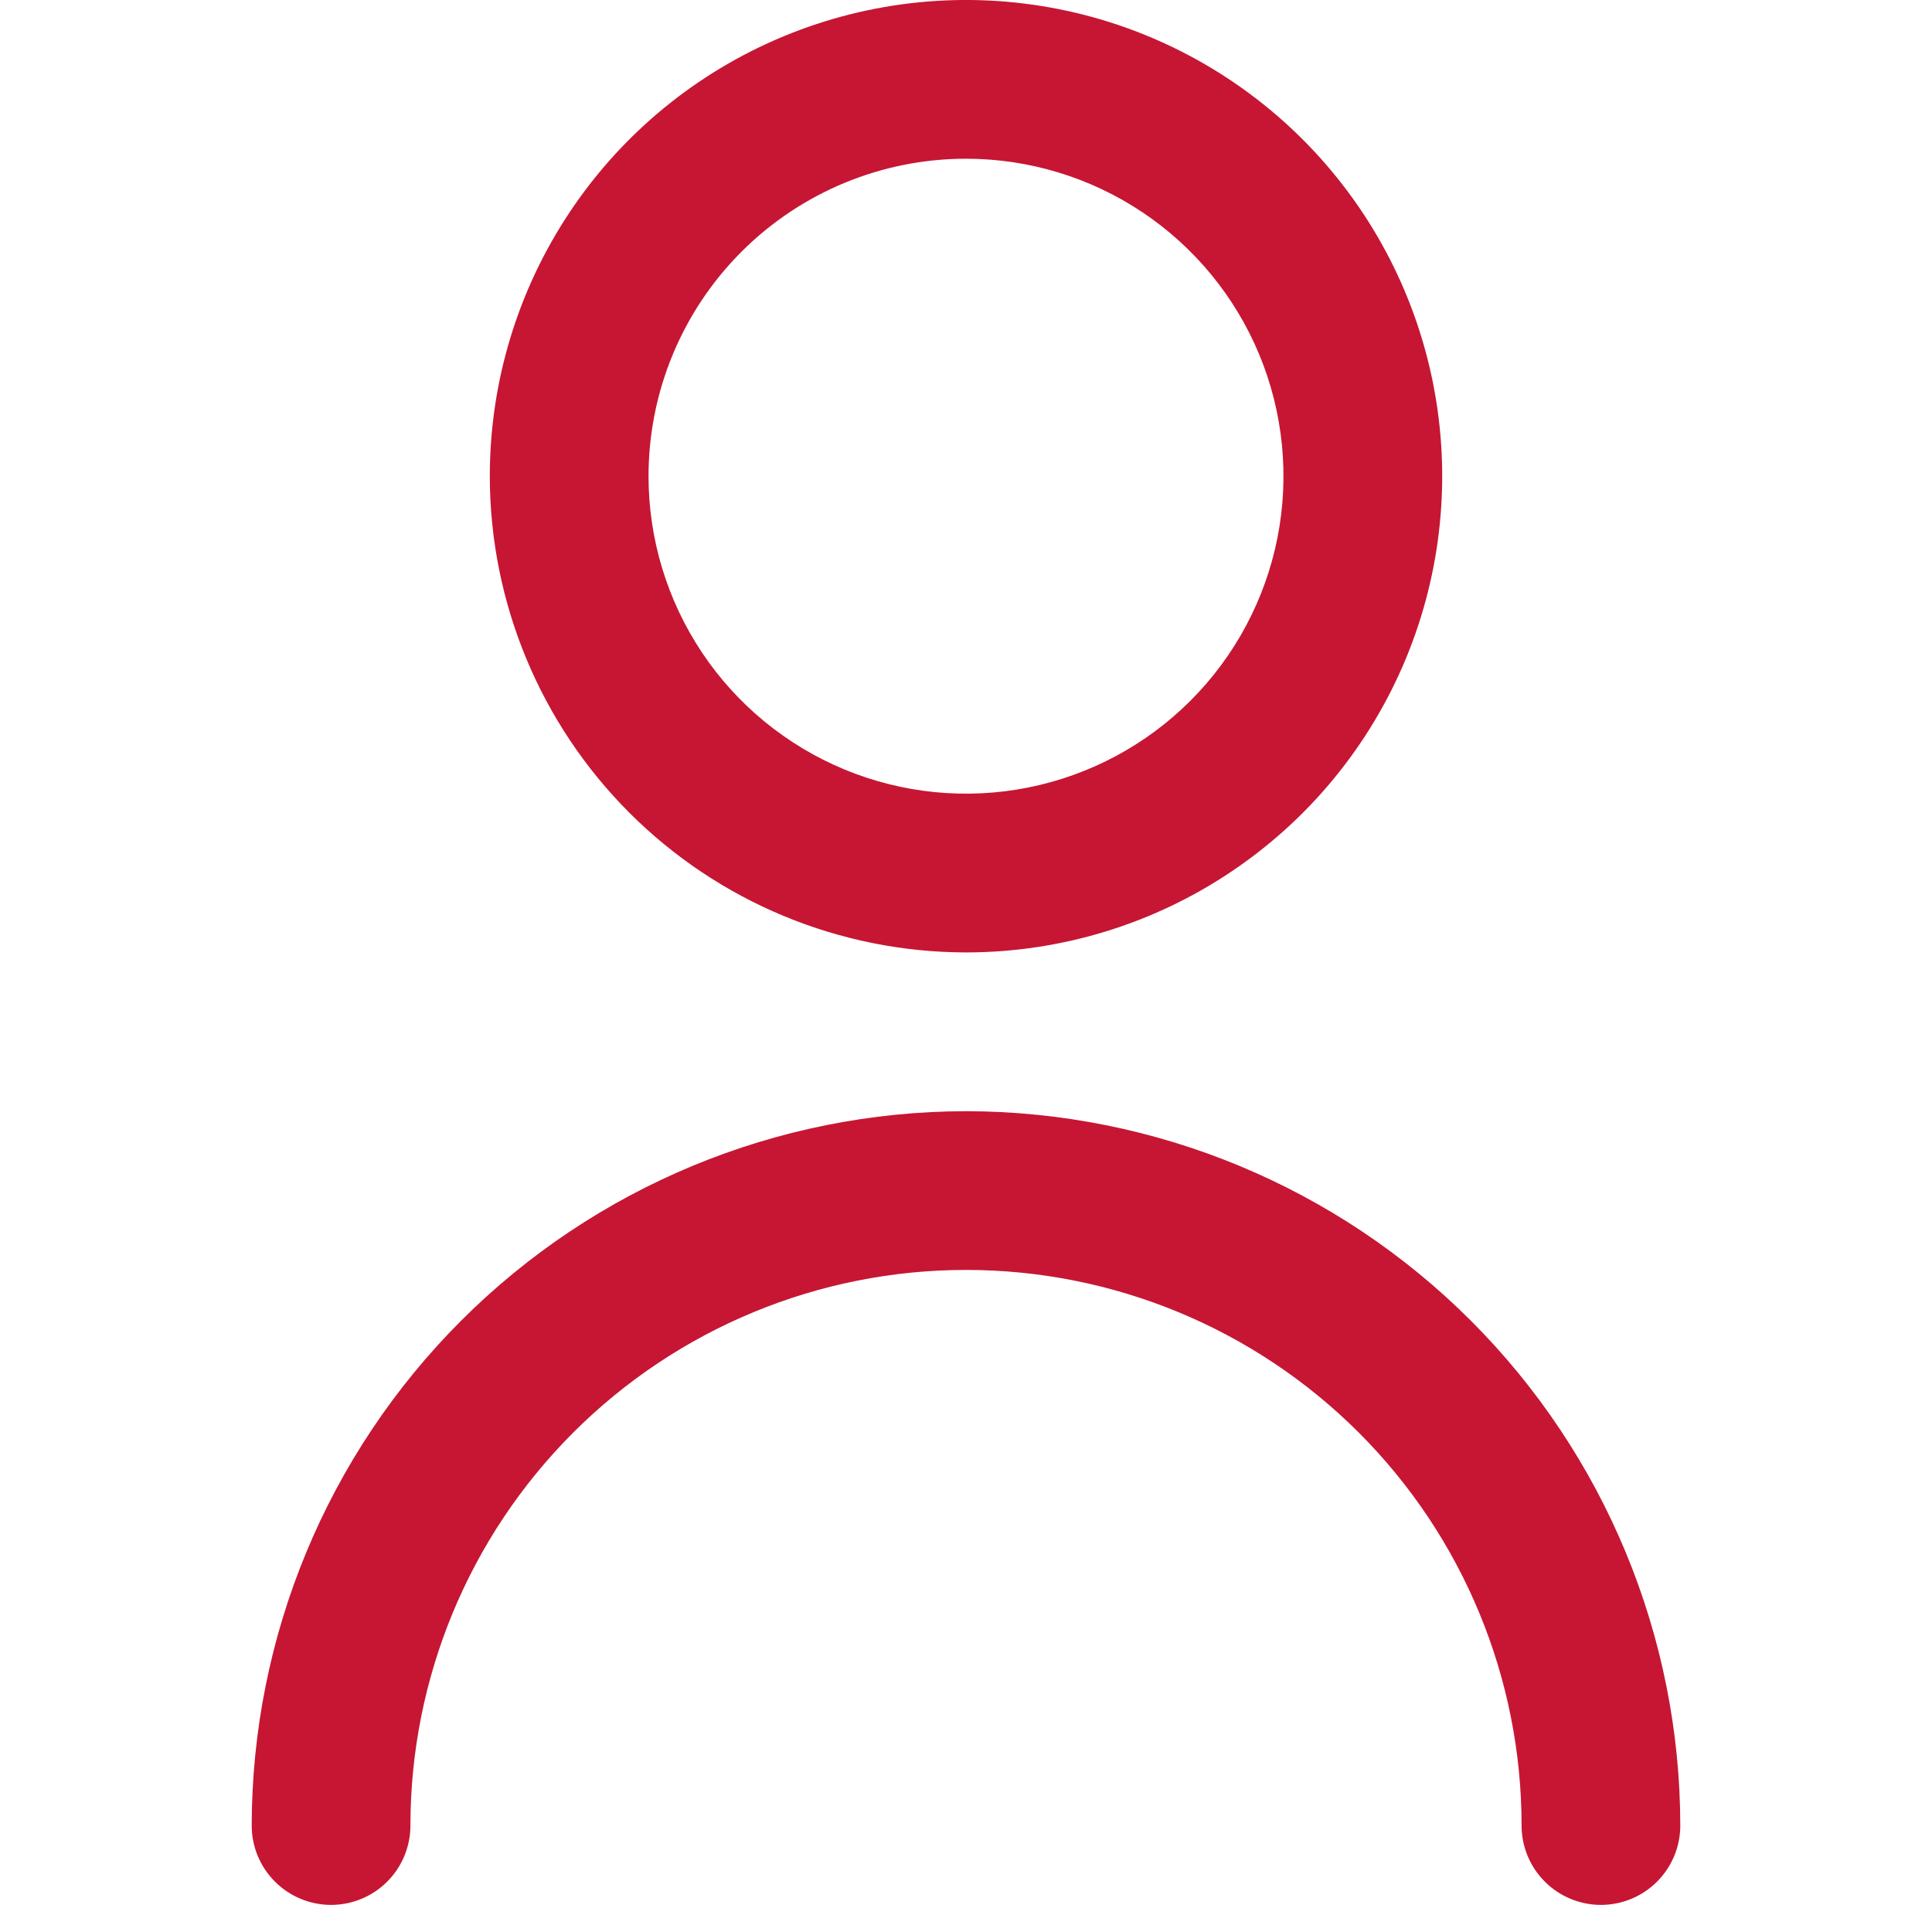 <svg xmlns="http://www.w3.org/2000/svg" width="71" height="70" viewBox="0 0 71 70" fill="none"><g clip-path="url(#clip0_2196_5362)"><path d="M35.5 35C38.961 35 42.345 33.974 45.222 32.05C48.1 30.128 50.343 27.395 51.668 24.197C52.992 20.999 53.339 17.48 52.664 14.086C51.989 10.691 50.322 7.573 47.874 5.125C45.427 2.678 42.309 1.011 38.914 0.336C35.519 -0.339 32.001 0.007 28.803 1.332C25.605 2.656 22.872 4.899 20.949 7.777C19.026 10.655 18 14.039 18 17.5C18.005 22.14 19.85 26.588 23.131 29.869C26.412 33.15 30.86 34.995 35.5 35ZM35.5 5.833C37.807 5.833 40.063 6.517 41.982 7.799C43.9 9.081 45.396 10.903 46.279 13.035C47.162 15.167 47.393 17.513 46.943 19.776C46.492 22.039 45.381 24.118 43.75 25.749C42.118 27.381 40.039 28.492 37.776 28.942C35.513 29.392 33.167 29.161 31.035 28.278C28.904 27.395 27.081 25.9 25.799 23.982C24.518 22.063 23.833 19.807 23.833 17.5C23.833 14.406 25.062 11.438 27.25 9.25C29.438 7.062 32.406 5.833 35.5 5.833V5.833Z" fill="#C61633"></path><path d="M35.5 40.835C28.54 40.843 21.868 43.611 16.947 48.532C12.026 53.453 9.258 60.126 9.25 67.085C9.25 67.859 9.557 68.6 10.104 69.147C10.651 69.695 11.393 70.002 12.167 70.002C12.94 70.002 13.682 69.695 14.229 69.147C14.776 68.6 15.083 67.859 15.083 67.085C15.083 61.67 17.234 56.477 21.063 52.648C24.892 48.819 30.085 46.668 35.5 46.668C40.915 46.668 46.108 48.819 49.937 52.648C53.766 56.477 55.917 61.67 55.917 67.085C55.917 67.859 56.224 68.6 56.771 69.147C57.318 69.695 58.06 70.002 58.833 70.002C59.607 70.002 60.349 69.695 60.896 69.147C61.443 68.6 61.75 67.859 61.75 67.085C61.742 60.126 58.974 53.453 54.053 48.532C49.132 43.611 42.459 40.843 35.5 40.835V40.835Z" fill="#C61633"></path></g><defs><clipPath id="clip0_2196_5362"><rect width="70" height="70" fill="white" transform="translate(0.5)"></rect></clipPath></defs></svg>